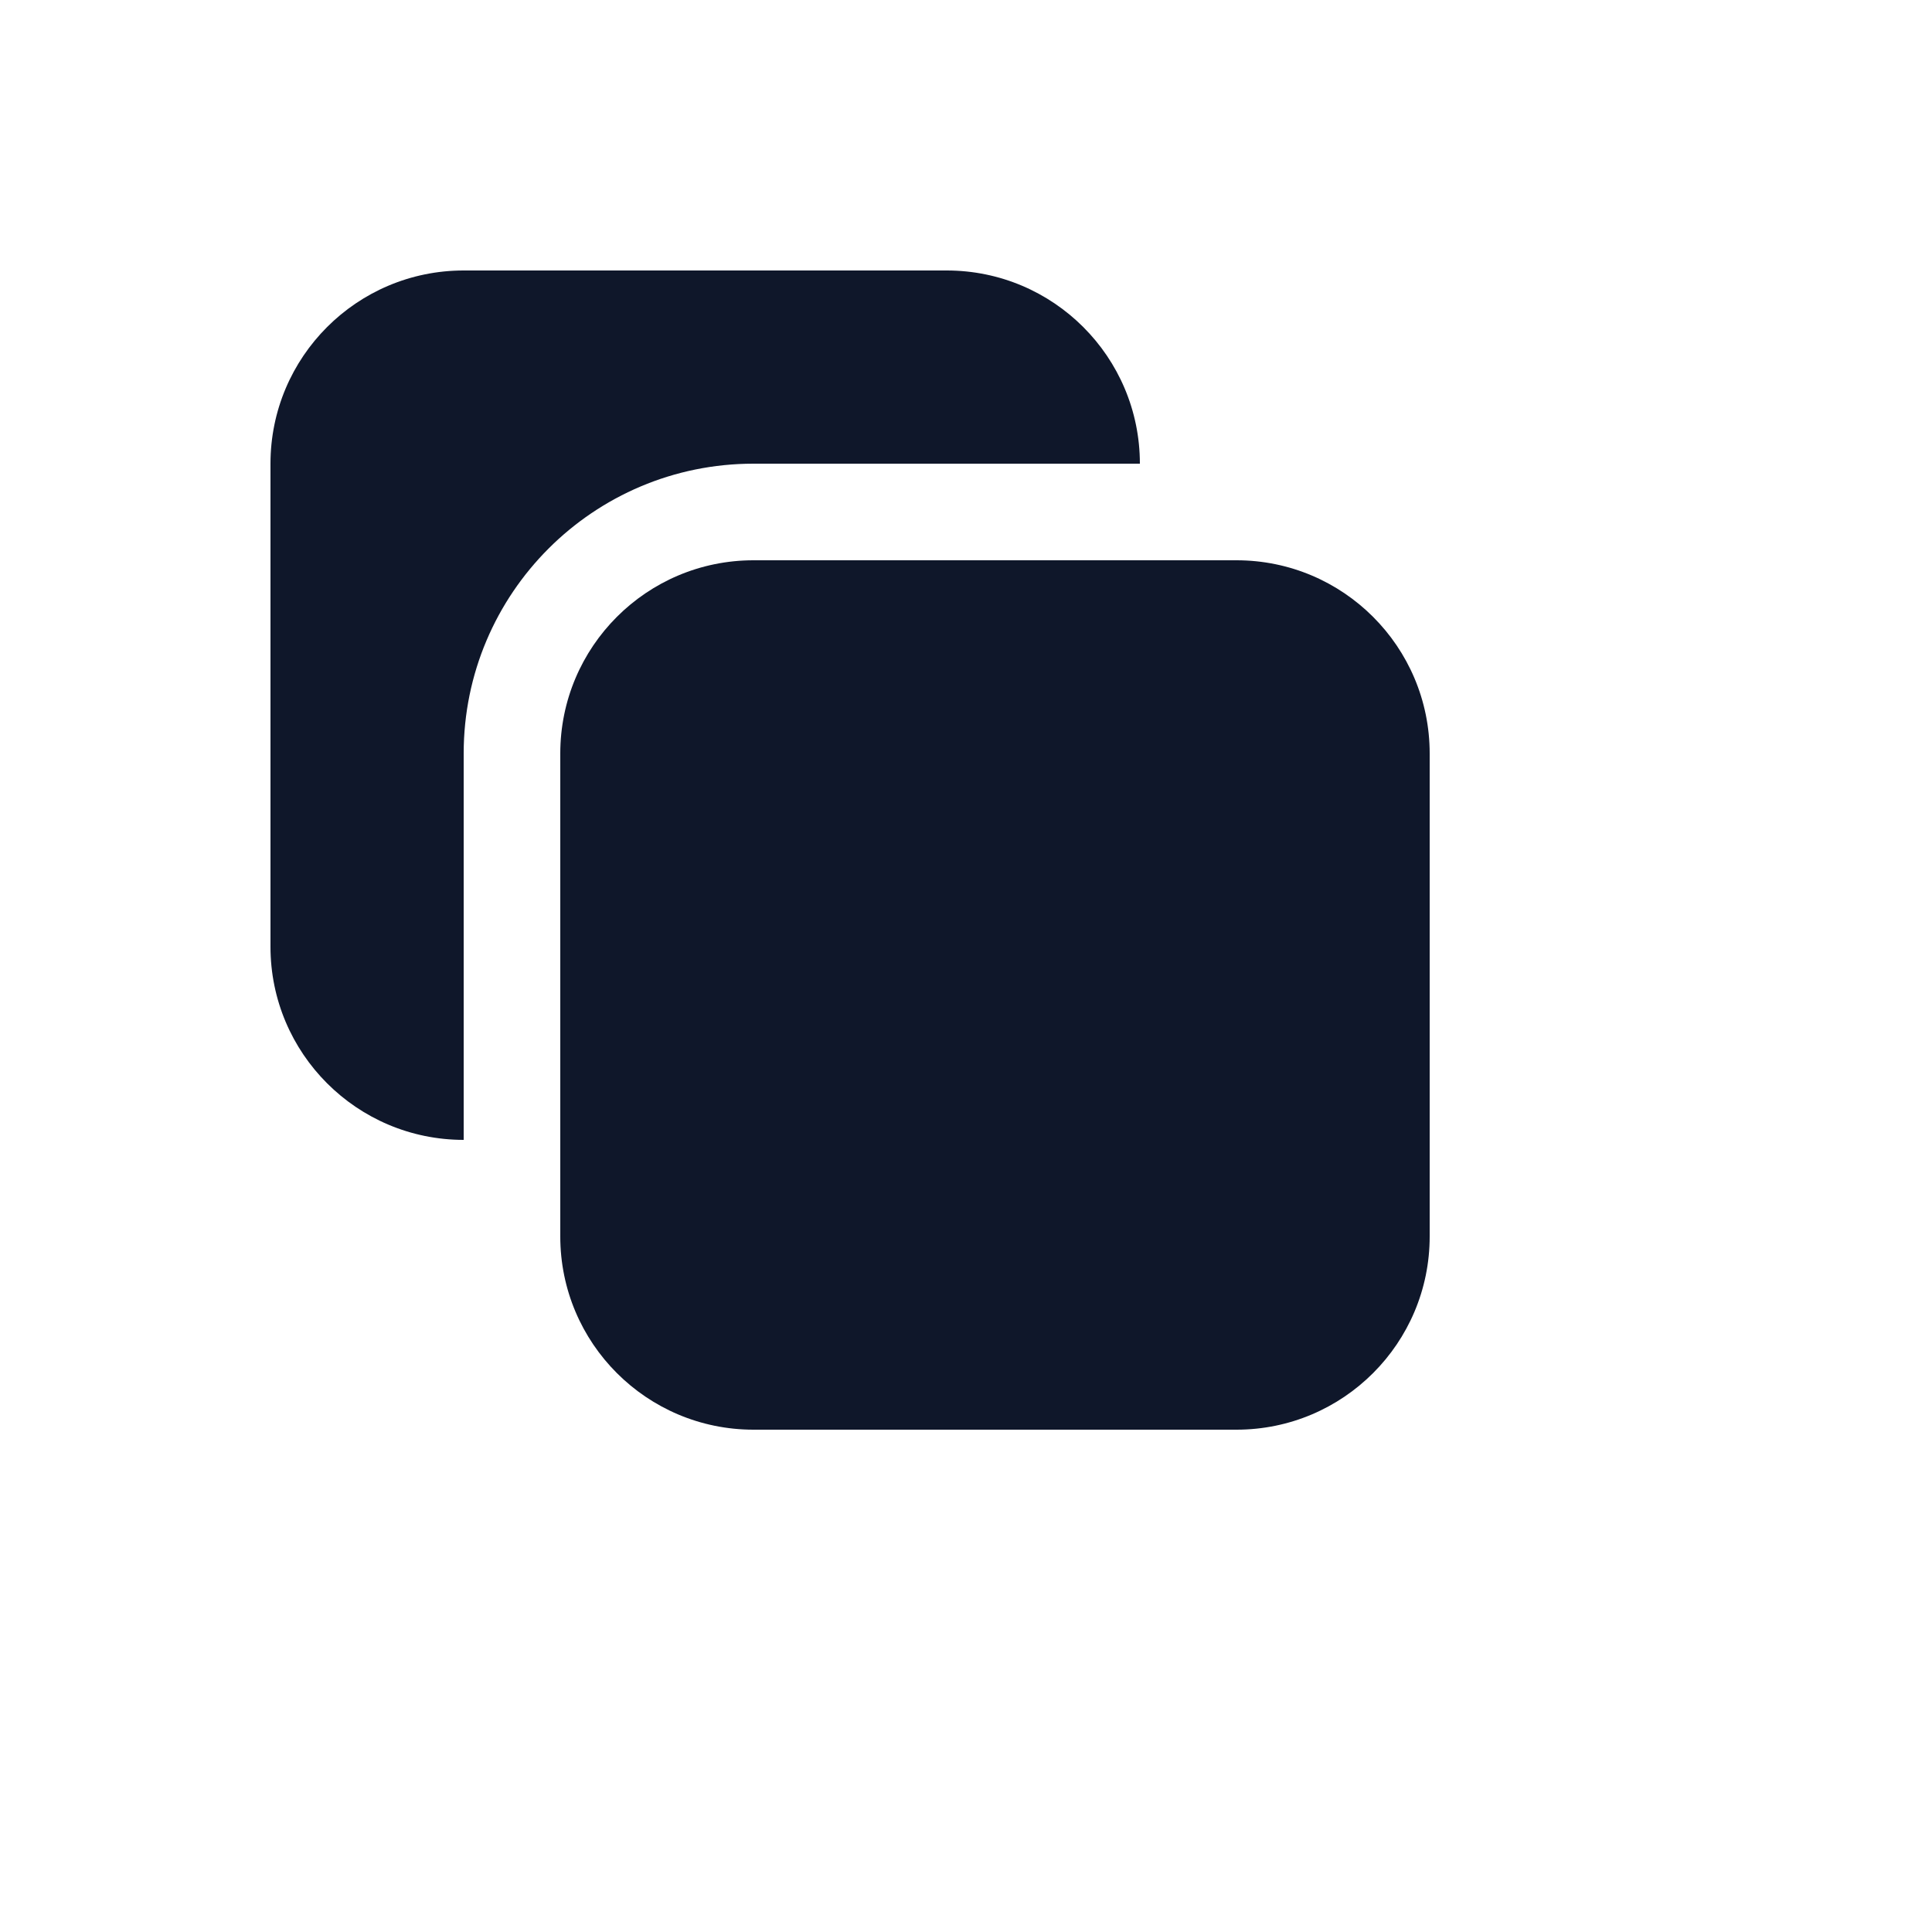 <svg xmlns="http://www.w3.org/2000/svg" version="1.1" xmlns:xlink="http://www.w3.org/1999/xlink" width="100%" height="100%" id="svgWorkerArea" viewBox="-25 -25 625 625" xmlns:idraw="https://idraw.muisca.co" style="background: white;"><defs id="defsdoc"><pattern id="patternBool" x="0" y="0" width="10" height="10" patternUnits="userSpaceOnUse" patternTransform="rotate(35)"><circle cx="5" cy="5" r="4" style="stroke: none;fill: #ff000070;"></circle></pattern></defs><g id="fileImp-177348489" class="cosito"><path id="pathImp-956801329" fill="#0F172A" class="grouped" d="M343.75 125C343.75 90.483 315.769 62.5 281.25 62.5 281.25 62.5 125 62.5 125 62.5 90.483 62.5 62.5 90.483 62.5 125 62.5 125 62.5 281.25 62.5 281.25 62.5 315.769 90.483 343.75 125 343.75 125 343.75 125 218.75 125 218.75 125 166.973 166.973 125 218.75 125 218.75 125 343.75 125 343.75 125 343.75 125 343.75 125 343.75 125"></path><path id="pathImp-172845615" fill="#0F172A" class="grouped" d="M375 156.25C409.519 156.25 437.5 184.233 437.5 218.75 437.5 218.75 437.5 375 437.5 375 437.5 409.519 409.519 437.5 375 437.5 375 437.5 218.75 437.5 218.75 437.5 184.233 437.5 156.25 409.519 156.25 375 156.25 375 156.25 218.75 156.25 218.75 156.25 184.233 184.233 156.25 218.75 156.25 218.75 156.25 375 156.25 375 156.25 375 156.25 375 156.25 375 156.25"></path></g></svg>